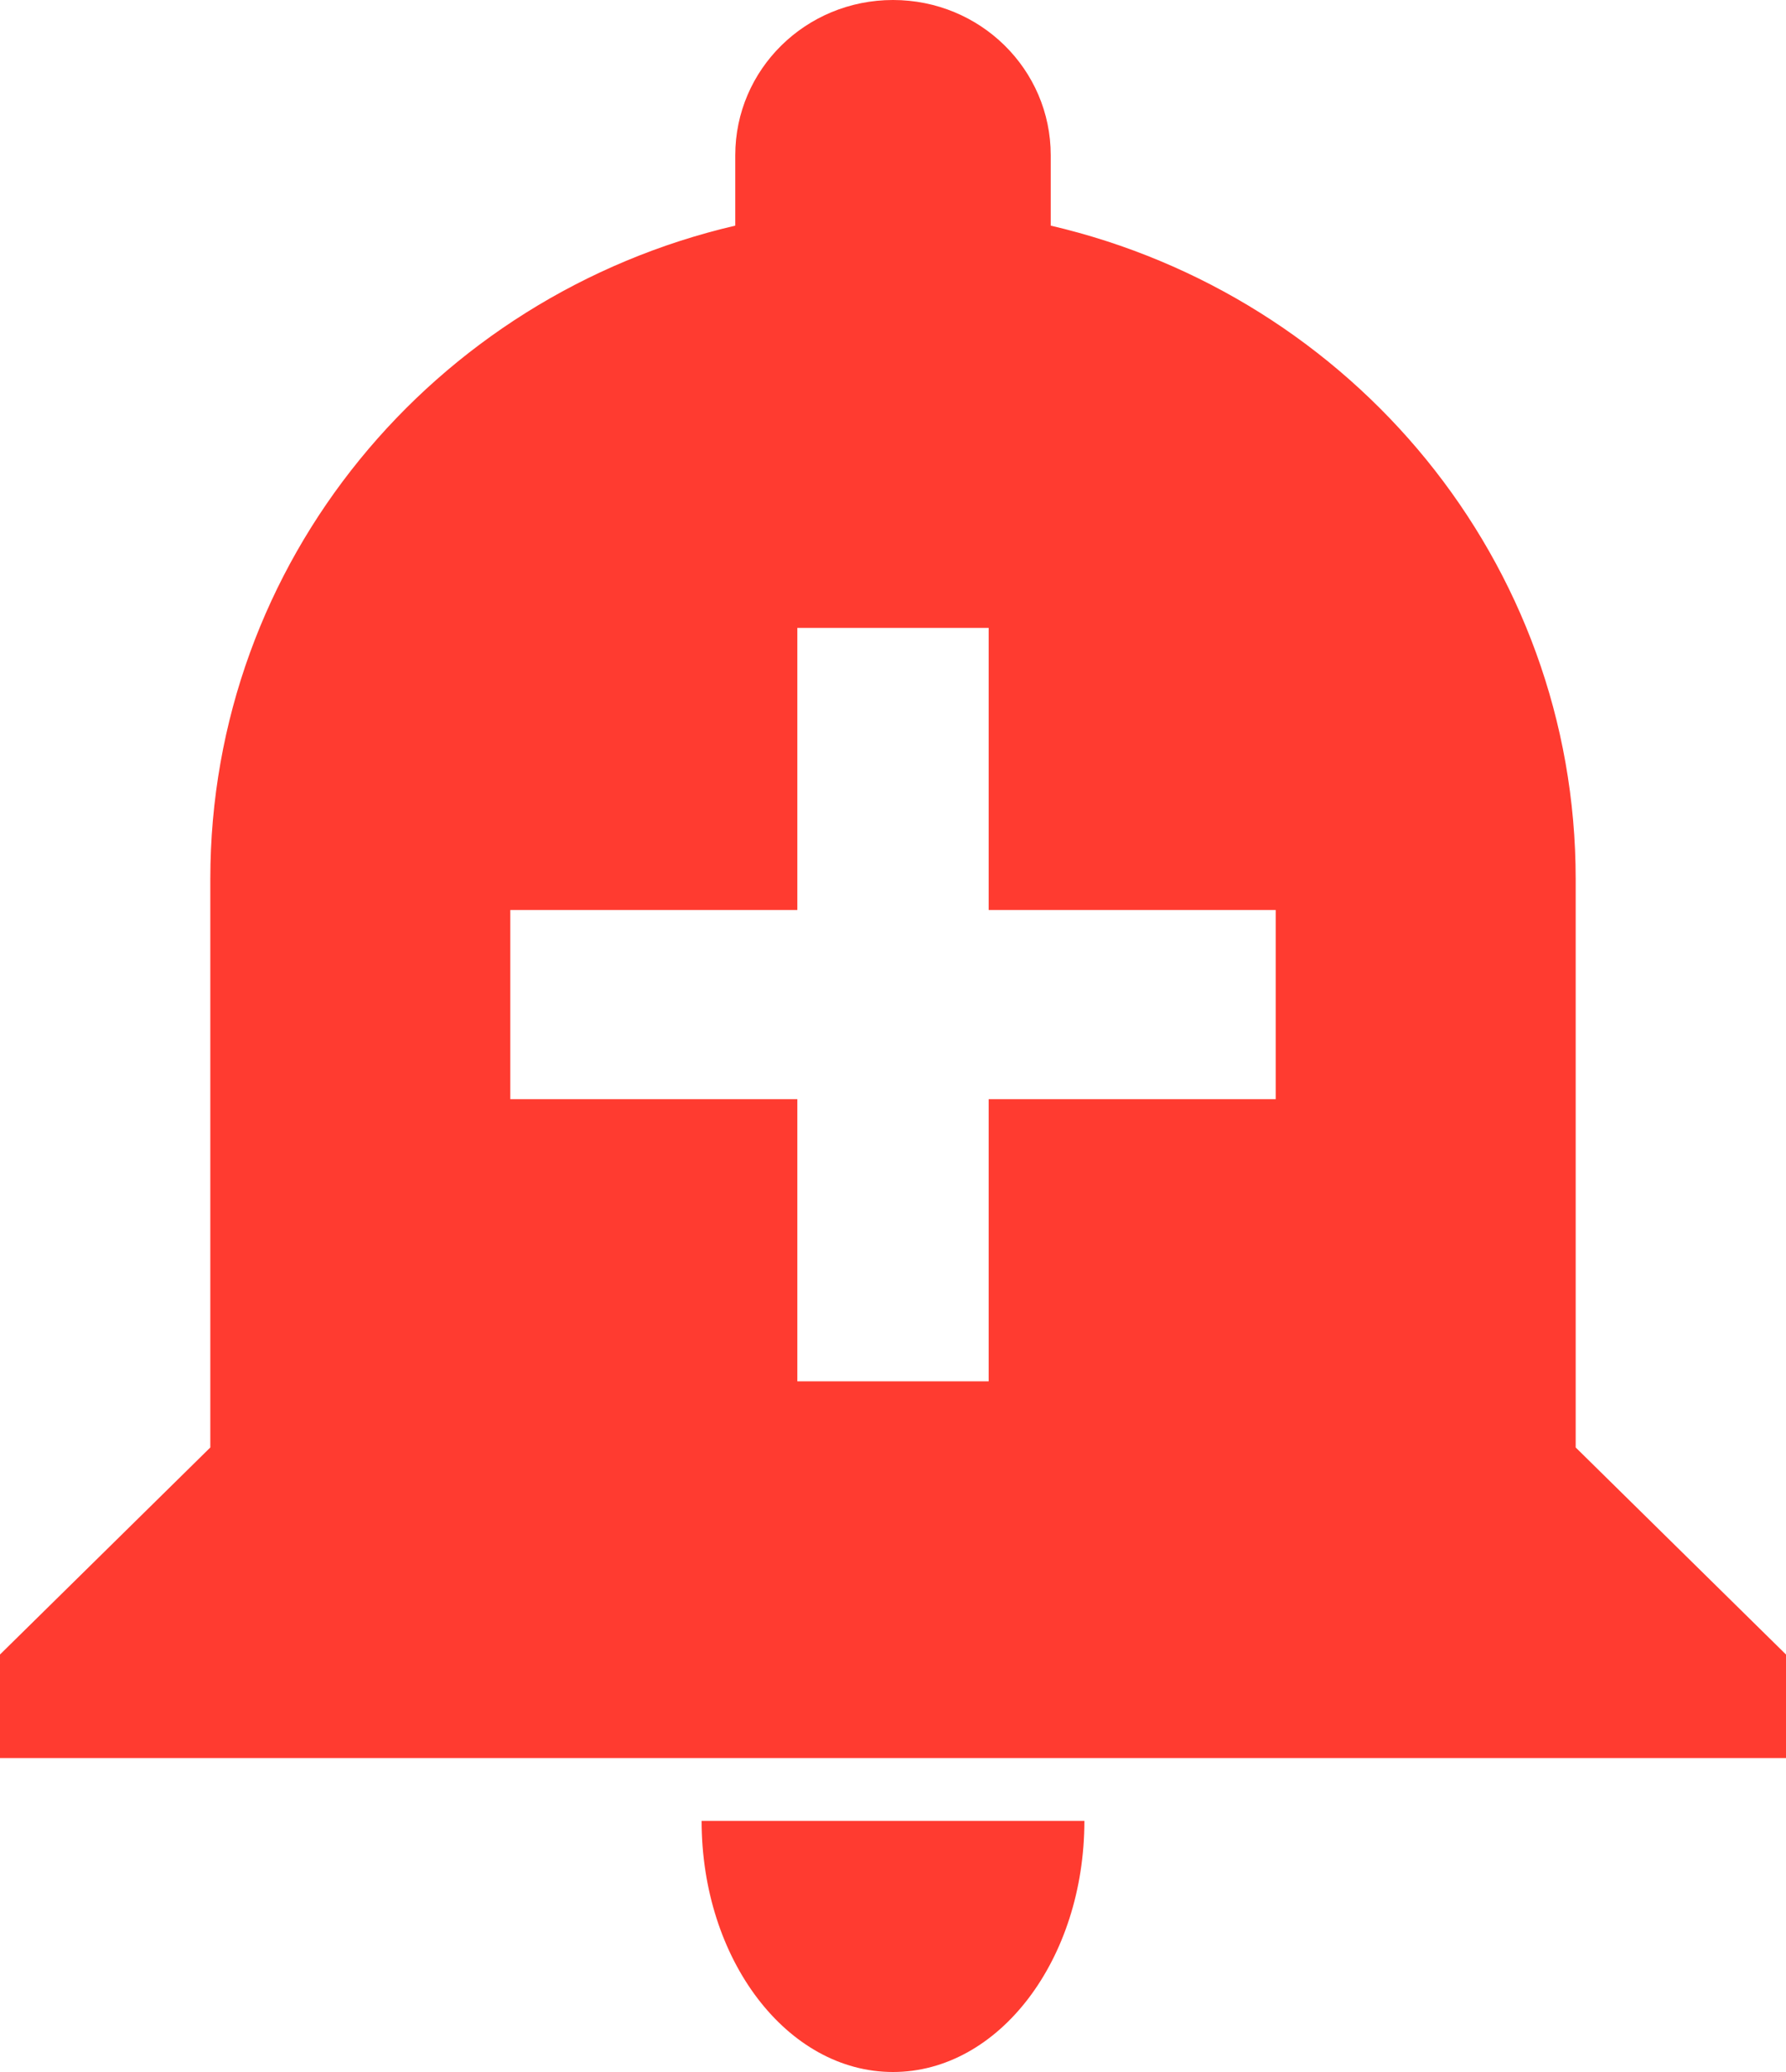 <?xml version="1.0" encoding="UTF-8"?>
<svg width="25px" height="29px" viewBox="0 0 25 29" version="1.1" xmlns="http://www.w3.org/2000/svg" xmlns:xlink="http://www.w3.org/1999/xlink">
    <!-- Generator: Sketch 51.2 (57519) - http://www.bohemiancoding.com/sketch -->
    <title>Group</title>
    <desc>Created with Sketch.</desc>
    <defs>
        <path d="M9.821,25.485 C9.821,27.428 11.019,29 12.5,29 C13.981,29 15.179,27.428 15.179,25.485 L9.821,25.485 L9.821,25.485 Z M22.056,20.259 L22.056,12.303 C22.056,7.86 18.931,4.142 14.708,3.158 L14.708,2.174 C14.708,0.971 13.722,0 12.5,0 C11.278,0 10.292,0.971 10.292,2.174 L10.292,3.158 C6.069,4.142 2.944,7.86 2.944,12.303 L2.944,20.259 L0,23.157 L0,24.606 L25,24.606 L25,23.157 L22.056,20.259 L22.056,20.259 Z M17.857,15.384 L13.839,15.384 L13.839,19.333 L11.161,19.333 L11.161,15.384 L7.143,15.384 L7.143,12.737 L11.161,12.737 L11.161,8.788 L13.839,8.788 L13.839,12.737 L17.857,12.737 L17.857,15.384 L17.857,15.384 Z" id="path-1"></path>
    </defs>
    <g id="Symbols" stroke="none" stroke-width="1" fill="none" fill-rule="evenodd">
        <g id="header" transform="translate(-675, -27)">
            <g id="Group" transform="translate(675, 27)">
                <mask id="mask-2" fill="white">
                    <use xlink:href="#path-1"></use>
                </mask>
                <use id="Mask" fill="#FF3B30" xlink:href="#path-1"></use>
            </g>
        </g>
    </g>
</svg>